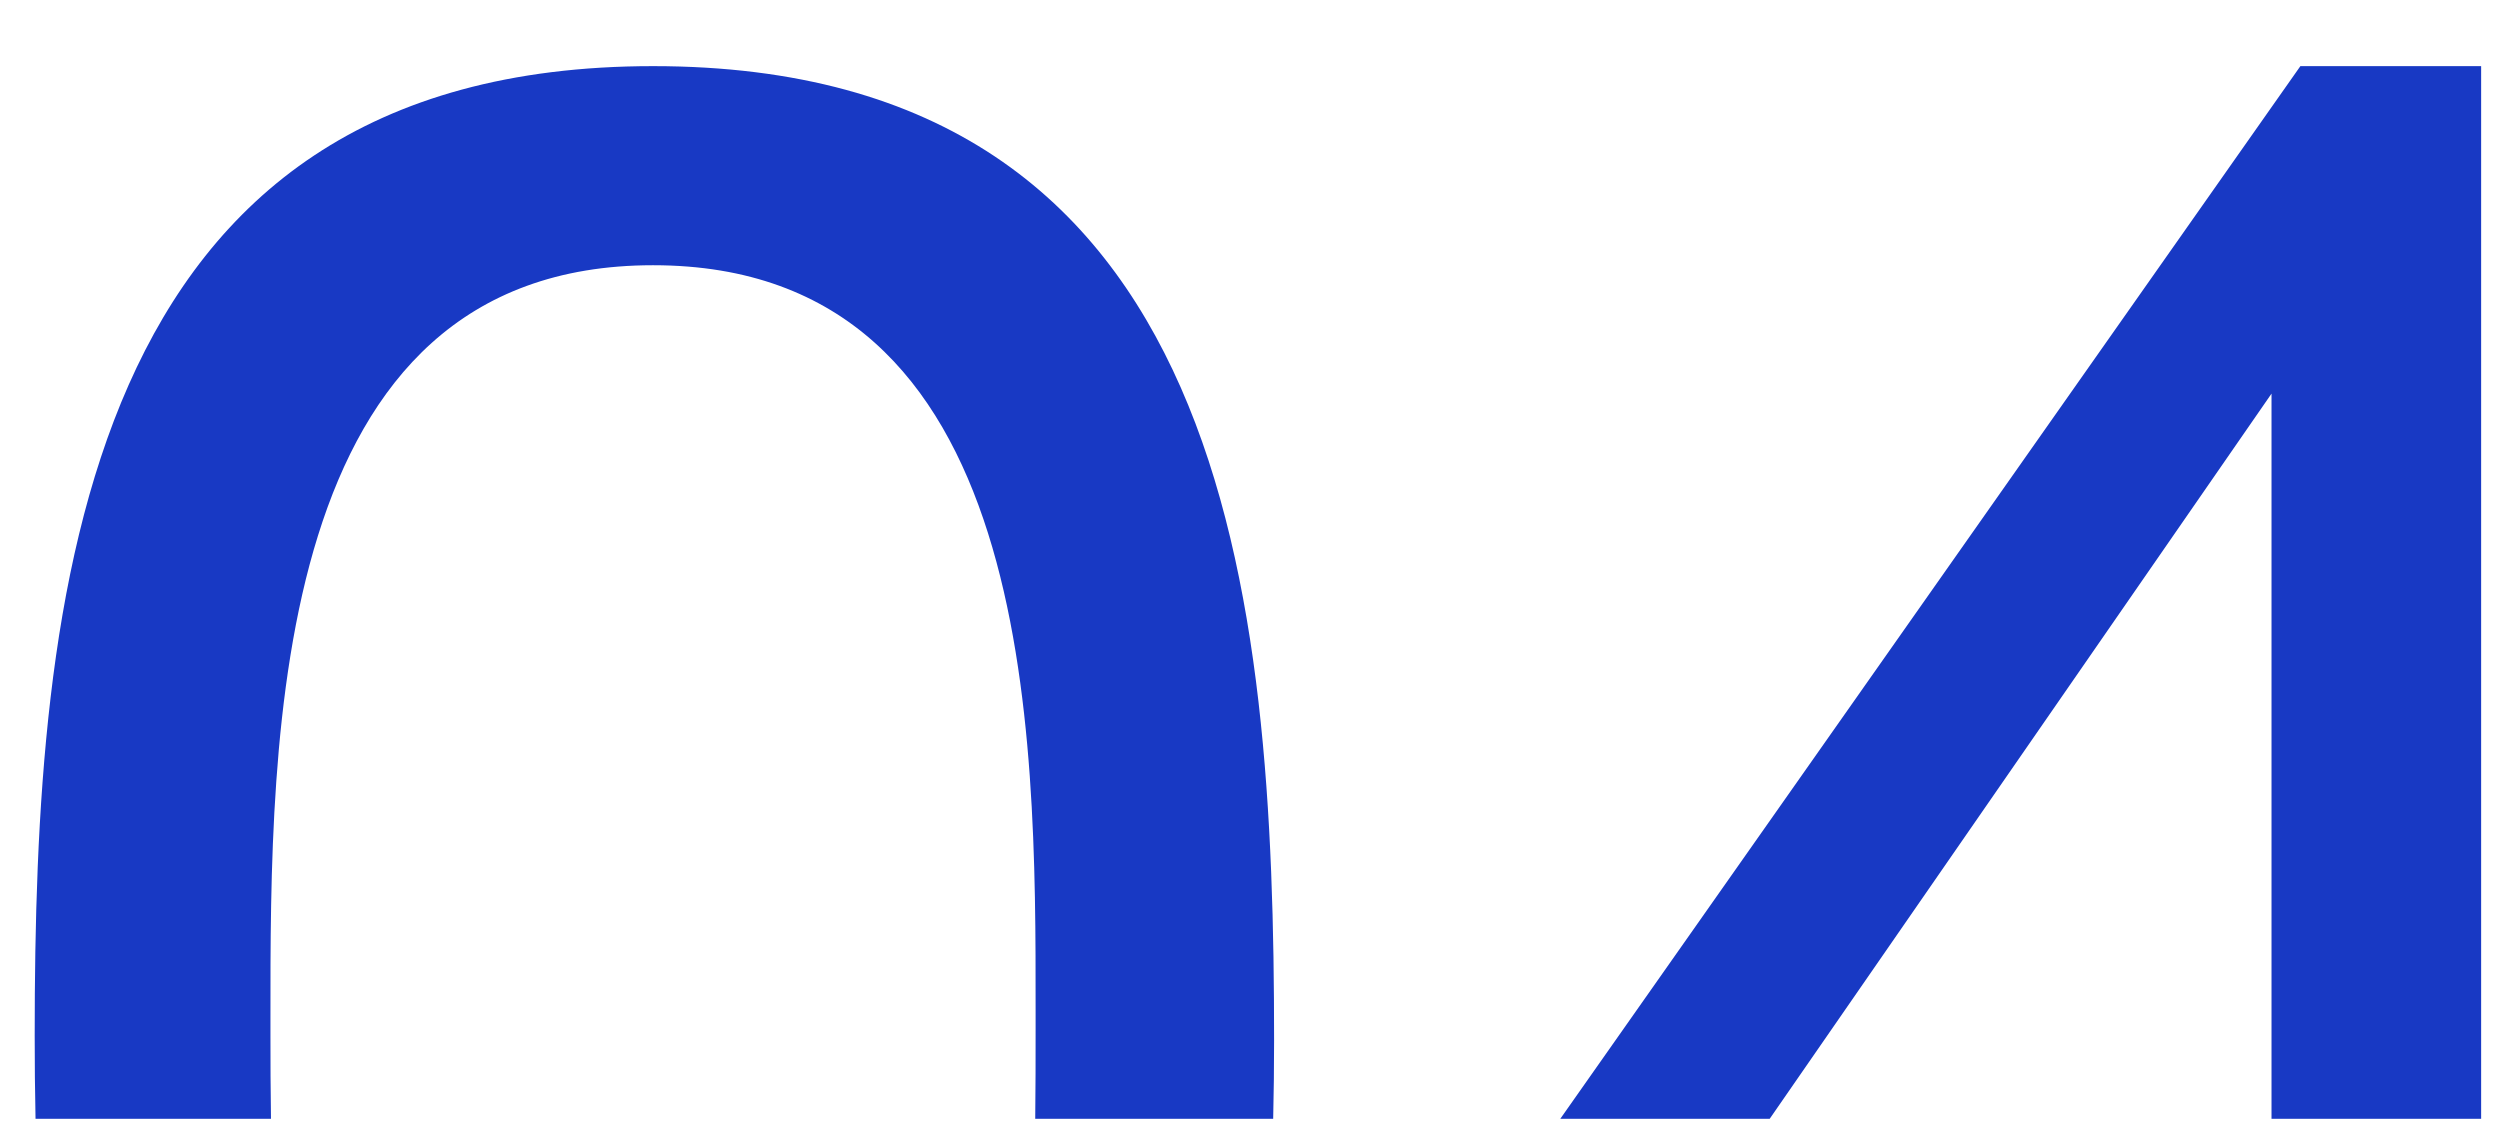 <?xml version="1.0" encoding="UTF-8"?> <svg xmlns="http://www.w3.org/2000/svg" width="33" height="15" viewBox="0 0 33 15" fill="none"> <path fill-rule="evenodd" clip-rule="evenodd" d="M16.818 13.739C16.818 7.894 16.264 0.873 8.62 0.873C1.046 0.873 0.458 7.825 0.458 13.67C0.458 14.035 0.461 14.401 0.469 14.768H3.577C3.571 14.385 3.57 14.017 3.57 13.67C3.57 13.599 3.57 13.527 3.57 13.453C3.568 9.691 3.565 3.501 8.62 3.501C13.676 3.501 13.672 9.658 13.67 13.321C13.67 13.392 13.67 13.463 13.67 13.532L13.67 13.604C13.67 13.968 13.67 14.359 13.665 14.768H16.806C16.814 14.424 16.818 14.081 16.818 13.739ZM32.751 14.768V0.873H30.365L20.596 14.768H23.36L29.984 5.196V14.768H32.751Z" fill="#1839C4"></path> </svg> 